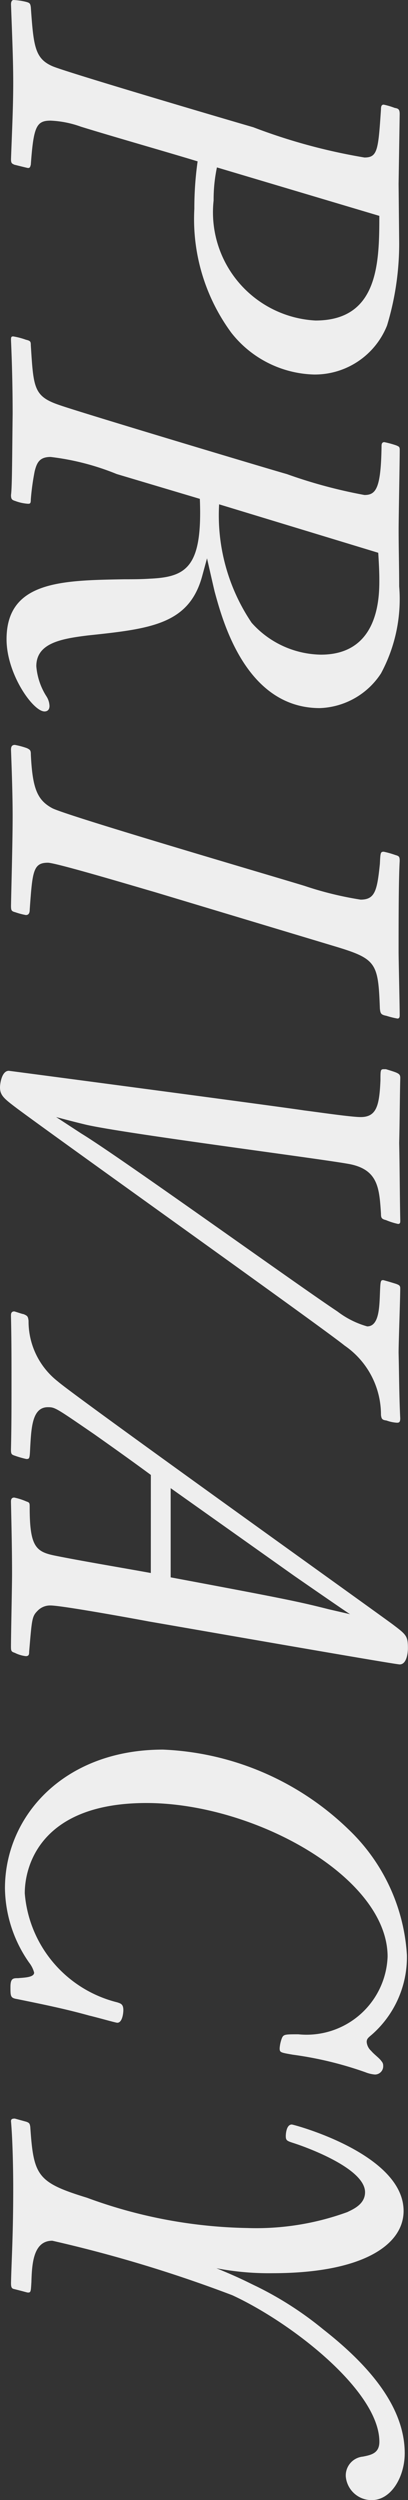 <svg xmlns="http://www.w3.org/2000/svg" viewBox="0 0 10.459 64.078"><rect x="0" y="0" width="10.459" height="64.078" fill="#333333" stroke="none"/><defs><style>.cls-1{fill:#eee;}</style></defs><title>アセット 22</title><g id="レイヤー_2" data-name="レイヤー 2"><g id="レイヤー_1-2" data-name="レイヤー 1"><path class="cls-1" d="M10.233,6.239A7.248,7.248,0,0,1,9.922,8.342,1.993,1.993,0,0,1,8.045,9.599a2.787,2.787,0,0,1-2.117-1.073,4.916,4.916,0,0,1-.946-3.176,8.531,8.531,0,0,1,.084-1.214c-.833-.254-2.173-.635-2.992-.889a2.605,2.605,0,0,0-.776-.155c-.367,0-.438.155-.508,1.129-.014.042-.014.085-.071.085-.014,0-.24-.057-.353-.085C.311,4.192.282,4.192.282,4.079c.028-.762.057-1.354.057-1.962C.339,1.539.311.918.282.113.282.057.296,0,.353,0A1.757,1.757,0,0,1,.649.043c.113.028.127.042.141.141.07.988.099,1.312.55,1.511.311.141,4.418,1.354,5.152,1.566a14.799,14.799,0,0,0,2.851.776c.339,0,.353-.197.423-1.228,0-.085.014-.127.071-.127a1.905,1.905,0,0,1,.282.084c.084.015.127.028.127.155l-.028,1.793ZM5.561,4.291a3.999,3.999,0,0,0-.085.847A2.777,2.777,0,0,0,8.087,8.215c1.609,0,1.637-1.468,1.637-2.682Z"/><path class="cls-1" d="M2.992,12.15a6.497,6.497,0,0,0-1.694-.438c-.282,0-.353.142-.409.367a6.275,6.275,0,0,0-.099.72c0,.099-.014.113-.071.113A1.148,1.148,0,0,1,.395,12.842c-.084-.027-.113-.042-.113-.155.028-.197.028-.875.042-2.074,0-.635-.014-1.256-.042-1.892,0-.07,0-.099.057-.099a1.849,1.849,0,0,1,.324.085c.113.028.127.042.127.141.07,1.102.07,1.312.748,1.539.564.197,5.363,1.637,5.815,1.764a12.707,12.707,0,0,0,1.99.536c.296,0,.423-.169.438-1.256,0-.028,0-.099.07-.099a2.426,2.426,0,0,1,.311.085c.057.028.085.028.085.112,0,.297-.028,1.723-.028,2.047,0,.479.014.974.014,1.454a4.015,4.015,0,0,1-.466,2.229,1.952,1.952,0,0,1-1.567.89c-1.905,0-2.498-2.259-2.696-2.979-.028-.112-.197-.86-.197-.86l-.127.466C4.841,16.004,3.853,16.117,2.258,16.286c-.692.085-1.327.197-1.327.79a1.69,1.69,0,0,0,.254.763.493.493,0,0,1,.084.254c0,.113-.07.142-.127.142-.296,0-.974-.96-.974-1.85,0-1.496,1.425-1.51,3.021-1.538.211,0,.423,0,.649-.015.946-.042,1.355-.296,1.285-2.046Zm2.625.776a4.927,4.927,0,0,0,.833,3.035,2.424,2.424,0,0,0,1.778.818c1.496,0,1.496-1.496,1.496-1.92,0-.226-.014-.466-.028-.691Z"/><path class="cls-1" d="M3.952,22.86c-.396-.113-2.513-.748-2.724-.748-.381,0-.396.226-.466,1.199,0,.07-.014.142-.099.142A1.778,1.778,0,0,1,.395,23.382c-.099-.027-.113-.042-.113-.169.014-.691.042-1.651.042-2.301,0-.593-.028-1.312-.042-1.693,0-.07.014-.127.099-.127a1.993,1.993,0,0,1,.311.084c.085.043.099.057.099.17.042.847.155,1.157.55,1.369.381.197,5.589,1.722,6.464,1.99a8.751,8.751,0,0,0,1.439.353c.367,0,.424-.226.494-.917.014-.282.014-.311.099-.311a2.289,2.289,0,0,1,.296.084c.099.028.113.043.113.155-.028.48-.028,1.553-.028,2.315,0,.226.028,1.369.028,1.637,0,.028,0,.085-.057.085a2.128,2.128,0,0,1-.282-.07c-.141-.028-.155-.057-.169-.184-.042-1.157-.084-1.271-1.101-1.581Z"/><path class="cls-1" d="M0,27.869c0-.085.042-.424.226-.424.014,0,6.944.918,7.58,1.017.24.028,1.186.169,1.439.169.41,0,.48-.296.508-.945,0-.254,0-.282.085-.282H9.894c.325.099.367.113.367.226-.014.551-.014,1.115-.028,1.666.014.663.014,1.326.028,1.99,0,.042,0,.084-.057.084a1.742,1.742,0,0,1-.311-.099c-.113-.028-.127-.057-.127-.169-.042-.636-.071-1.102-.762-1.257-.508-.112-5.73-.776-6.789-1.016-.24-.057-.508-.127-.776-.198l.649.424c.974.593,5.519,3.867,6.563,4.559a2.266,2.266,0,0,0,.762.382c.296,0,.311-.466.325-.805.014-.354.014-.381.085-.381.014,0,.296.084.338.099.071.028.099.042.099.112,0,.24-.042,1.397-.042,1.651.014.564.014,1.115.042,1.68,0,.099-.028.113-.085.113a.947.947,0,0,1-.268-.057c-.113-.014-.127-.042-.141-.141a2.149,2.149,0,0,0-.932-1.779c-.536-.438-7.071-5.095-8.384-6.068C.113,28.165,0,28.081,0,27.869Z"/><path class="cls-1" d="M3.867,37.803c-.48-.354-.974-.706-1.454-1.045-.988-.678-1.002-.691-1.186-.691-.396,0-.423.508-.452,1.017-.014.296-.014.311-.099.311a2.463,2.463,0,0,1-.296-.085c-.084-.028-.099-.042-.099-.155.014-.564.014-1.144.014-1.708s0-1.144-.014-1.722c0-.043,0-.113.084-.113.014,0,.212.07.24.07.099.043.113.057.127.17a1.952,1.952,0,0,0,.748,1.553c.395.353,7.89,5.716,8.582,6.225.353.268.395.296.395.621,0,.056-.014.409-.211.409-.127,0-5.857-1.003-6.436-1.102-.367-.07-2.23-.409-2.513-.409a.443.443,0,0,0-.339.142c-.141.141-.141.226-.211,1.044,0,.057,0,.113-.085.113a.849.849,0,0,1-.282-.085c-.084-.028-.099-.042-.099-.155,0-.268.028-1.566.028-1.863,0-.606-.014-1.228-.028-1.849,0-.042,0-.113.084-.113a1.584,1.584,0,0,1,.311.1c.085.027.085.042.085.155,0,.987.155,1.129.621,1.228.691.141,1.792.324,2.484.451Zm5.109,3.57c-.014,0-1.298-.889-1.439-.987L4.375,38.142v2.286c2.936.551,3.274.621,4.051.818Z"/><path class="cls-1" d="M3.162,51.52c0,.085-.028.324-.155.324-.042,0-.48-.127-.72-.184-.607-.169-1.158-.282-1.849-.423C.268,51.209.268,51.167.268,50.927c0-.226.071-.226.198-.226.141-.015.409-.015.409-.142a.712.712,0,0,0-.127-.254A3.394,3.394,0,0,1,.127,48.4c0-1.863,1.524-3.557,4.051-3.557a7.265,7.265,0,0,1,4.757,2.046,4.851,4.851,0,0,1,1.496,3.219,2.644,2.644,0,0,1-.889,2.032c-.099.085-.142.112-.142.197a.345.345,0,0,0,.113.226c.084.1.211.184.268.269a.16.16,0,0,1,.042.113.212.212,0,0,1-.212.226.834.834,0,0,1-.24-.057,9.234,9.234,0,0,0-1.863-.451c-.325-.057-.339-.057-.339-.17a.924.924,0,0,1,.057-.254c.042-.099.084-.099.423-.099a2.079,2.079,0,0,0,2.287-1.99c0-2.047-3.43-3.938-6.182-3.938-2.682,0-3.119,1.58-3.119,2.314a3.137,3.137,0,0,0,2.371,2.795C3.091,51.35,3.162,51.364,3.162,51.52Z"/><path class="cls-1" d="M.677,54.382c.071.027.085.042.099.127C.861,55.765.946,55.934,2.23,56.329a12.468,12.468,0,0,0,4.107.776,6.815,6.815,0,0,0,2.569-.409c.141-.07.452-.197.452-.508,0-.649-1.694-1.214-1.778-1.242-.212-.071-.254-.071-.254-.198,0,0,0-.296.155-.296.042,0,2.865.748,2.865,2.216,0,.875-1.059,1.595-3.359,1.595a7.105,7.105,0,0,1-1.439-.127c.621.254.819.367,1.03.466a8.783,8.783,0,0,1,1.708,1.101c1.115.875,2.089,1.948,2.089,3.176,0,.593-.339,1.2-.847,1.2a.664.664,0,0,1-.664-.607.486.486,0,0,1,.438-.508c.212-.042.423-.085.423-.381,0-1.299-2.244-3.049-3.769-3.755a34.486,34.486,0,0,0-4.615-1.397c-.494,0-.522.607-.536,1.059-.014.24-.014.269-.085.269-.028,0-.057-.014-.339-.085-.07-.014-.099-.028-.099-.155.014-.606.057-1.228.057-2.441,0-.438-.014-1.229-.057-1.708,0-.057.028-.07.099-.07Z"/></g></g></svg>